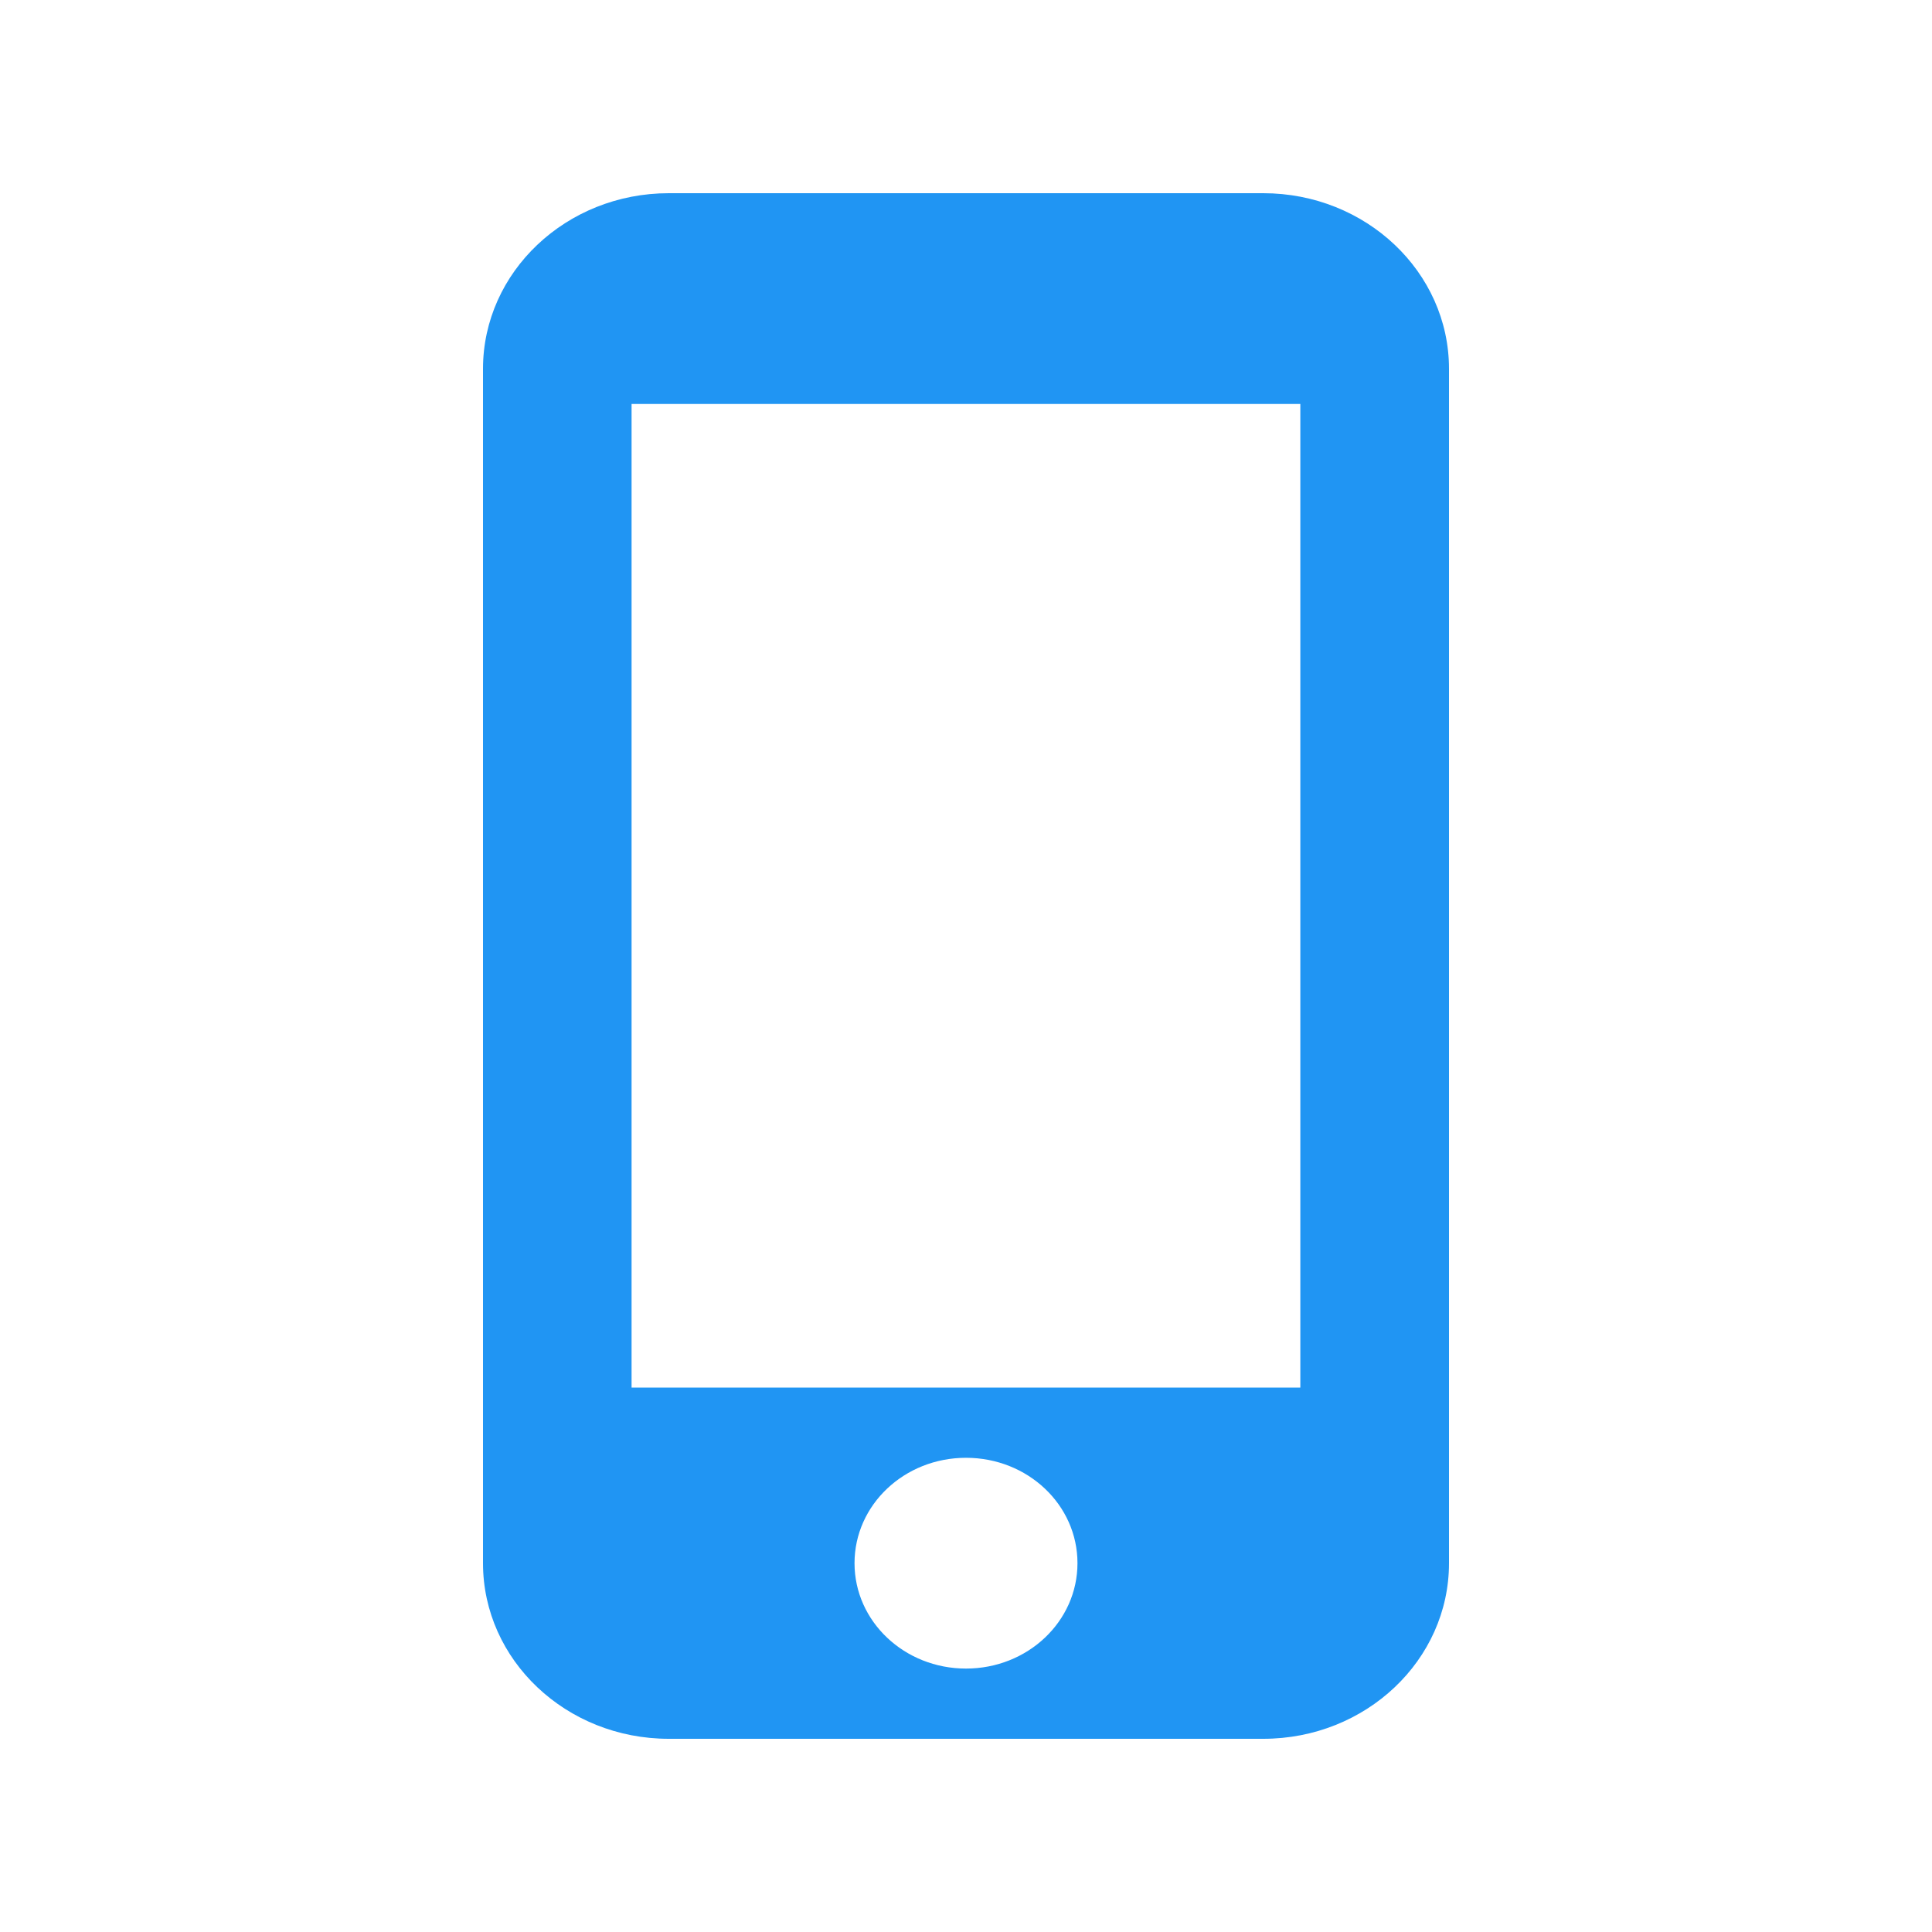 <svg width="20" height="20" viewBox="0 0 20 20" fill="none" xmlns="http://www.w3.org/2000/svg">
<path d="M13.077 2H6.923C5.862 2 5 2.815 5 3.818V16.182C5 17.186 5.862 18 6.923 18H13.077C14.139 18 15 17.186 15 16.182V3.818C15 2.815 14.139 2 13.077 2ZM10 17.273C9.362 17.273 8.846 16.785 8.846 16.182C8.846 15.578 9.362 15.091 10 15.091C10.639 15.091 11.154 15.578 11.154 16.182C11.154 16.785 10.639 17.273 10 17.273ZM13.461 14.364H6.538V4.182H13.461V14.364Z" fill="#2095F3"/>
</svg>
